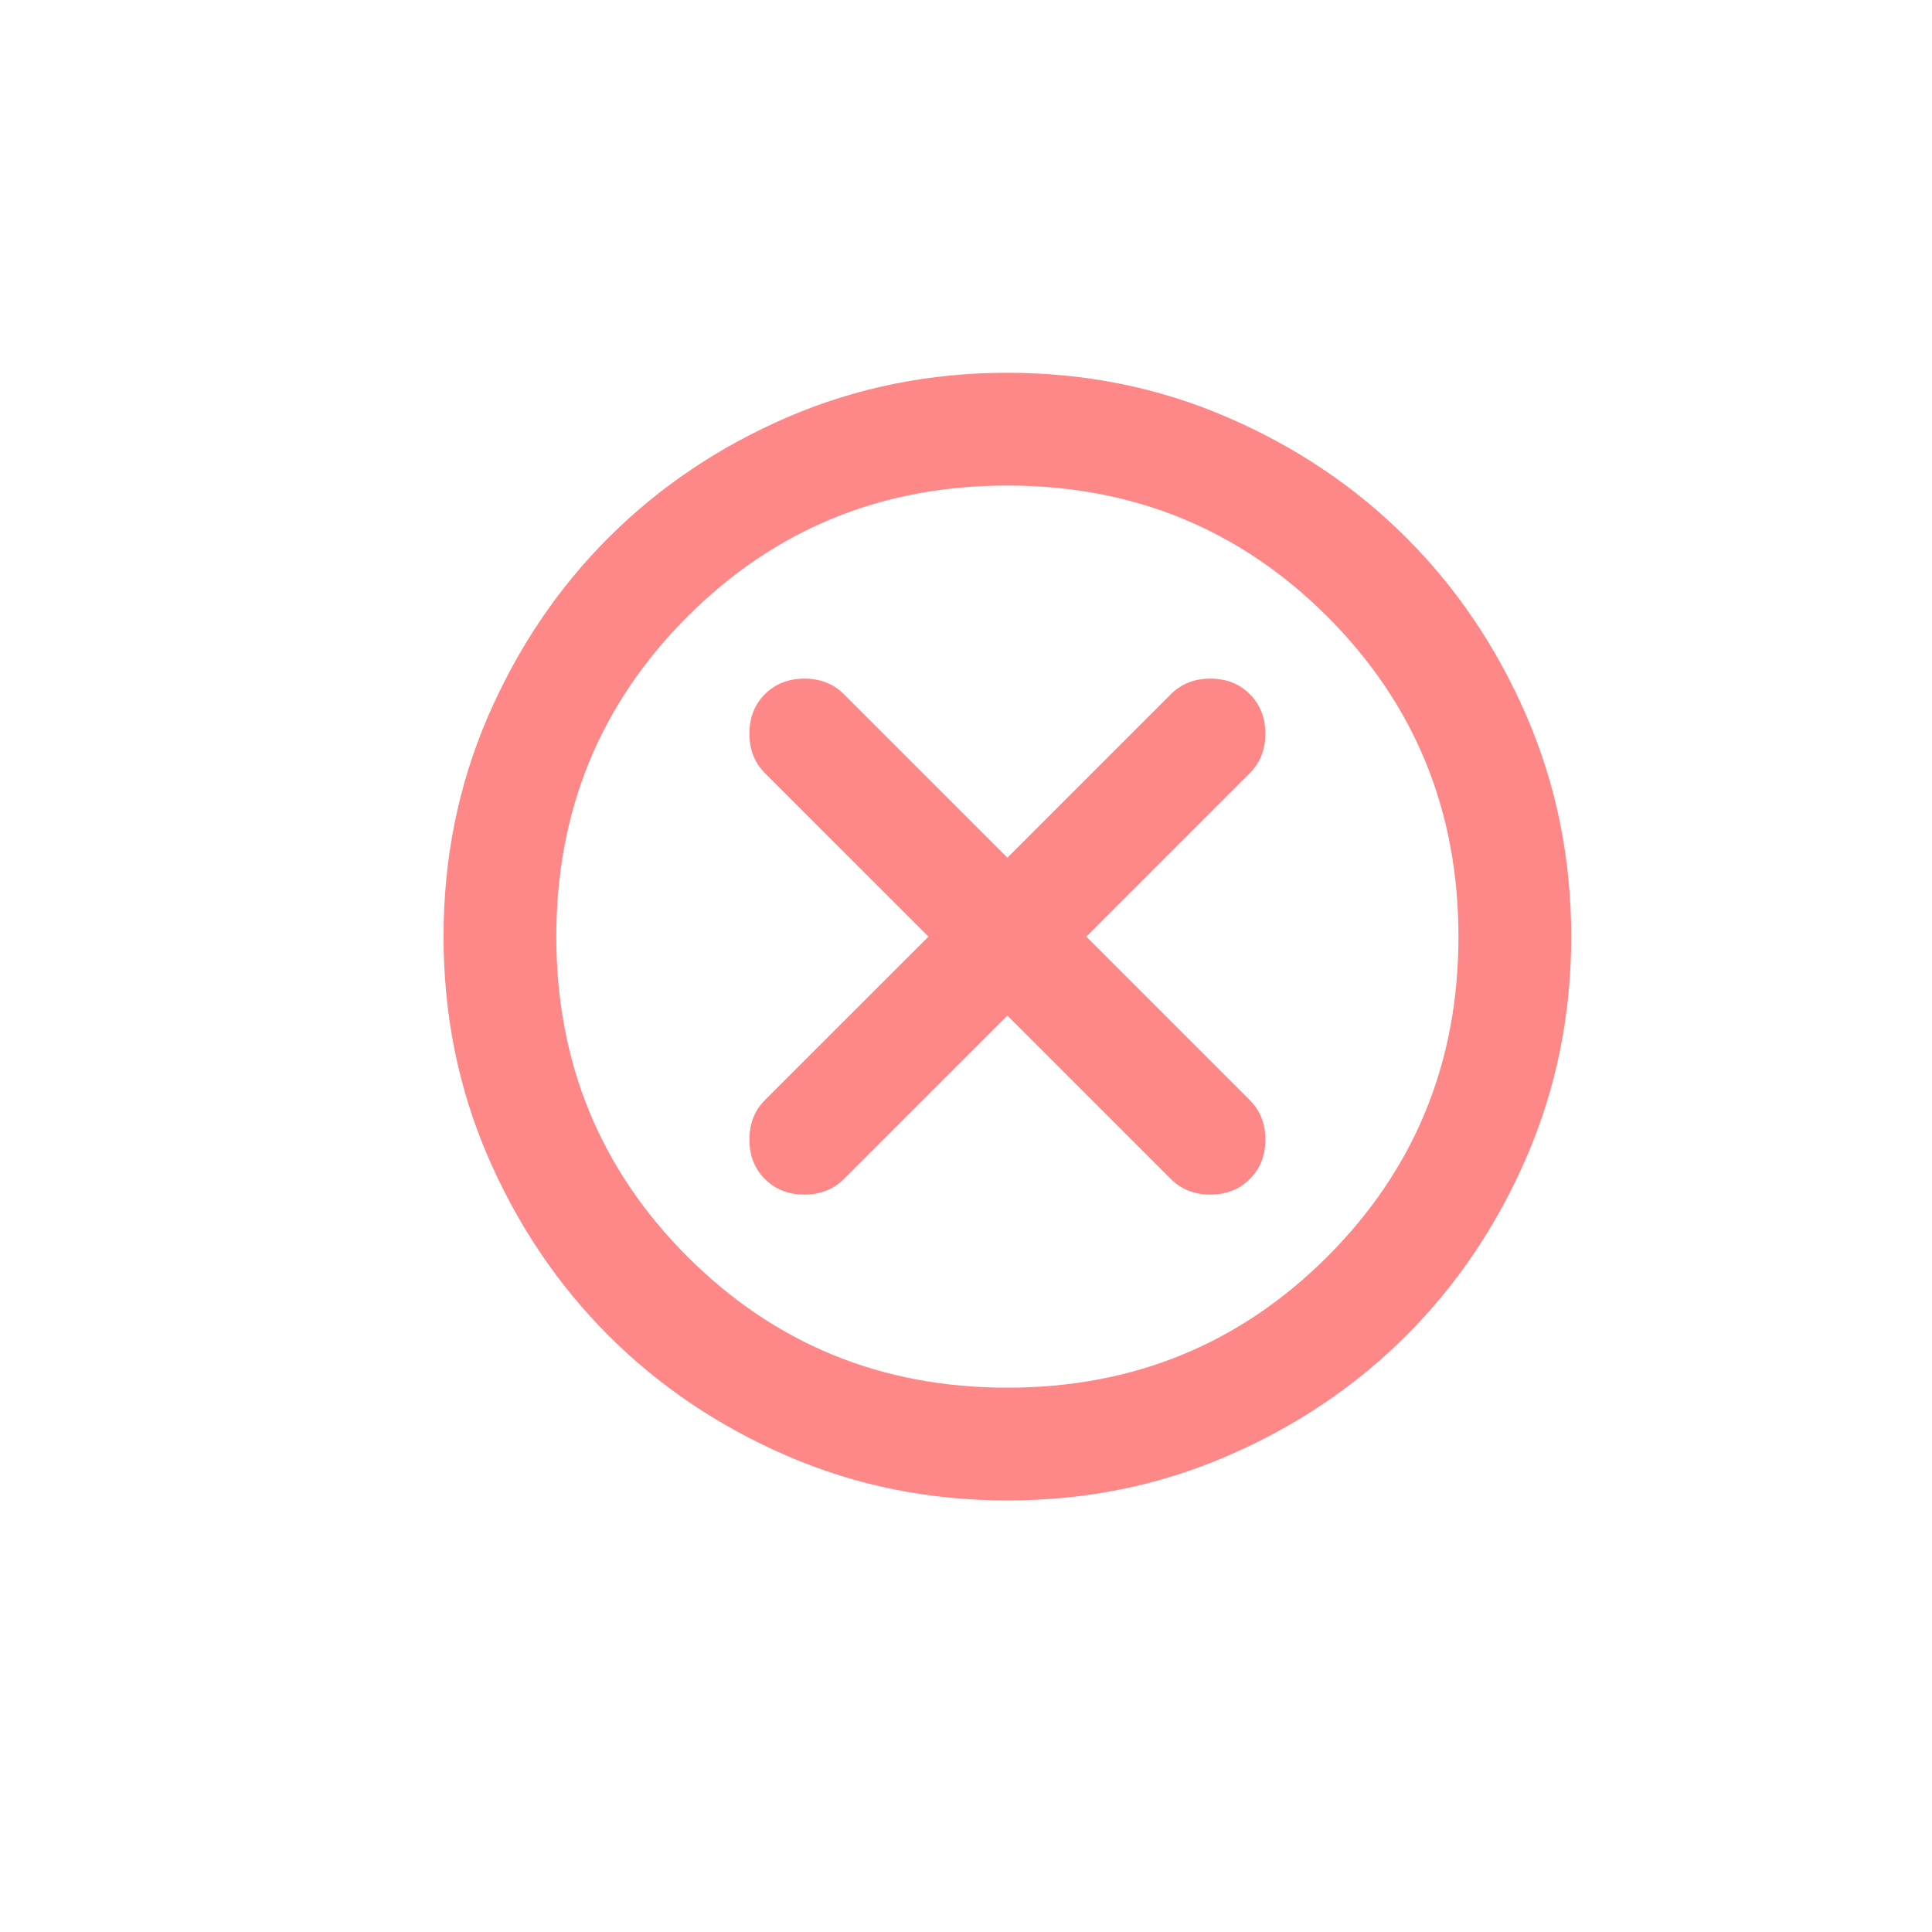 <svg width="19" height="19" viewBox="0 0 19 19" fill="none" xmlns="http://www.w3.org/2000/svg">
<g id="cancel">
<mask id="mask0_265_103" style="mask-type:alpha" maskUnits="userSpaceOnUse" x="0" y="0" width="19" height="19">
<rect id="Bounding box" x="0.907" y="0.211" width="18" height="18" fill="#D9D9D9"/>
</mask>
<g mask="url(#mask0_265_103)">
<path id="cancel_2" d="M9.907 9.987L11.515 11.595C11.617 11.697 11.746 11.748 11.903 11.748C12.06 11.748 12.19 11.697 12.291 11.595C12.393 11.494 12.444 11.364 12.444 11.207C12.444 11.05 12.393 10.921 12.291 10.819L10.683 9.211L12.291 7.603C12.393 7.501 12.444 7.372 12.444 7.215C12.444 7.058 12.393 6.928 12.291 6.827C12.19 6.725 12.06 6.674 11.903 6.674C11.746 6.674 11.617 6.725 11.515 6.827L9.907 8.435L8.299 6.827C8.197 6.725 8.068 6.674 7.911 6.674C7.754 6.674 7.624 6.725 7.522 6.827C7.421 6.928 7.37 7.058 7.37 7.215C7.37 7.372 7.421 7.501 7.522 7.603L9.131 9.211L7.522 10.819C7.421 10.921 7.37 11.05 7.37 11.207C7.37 11.364 7.421 11.494 7.522 11.595C7.624 11.697 7.754 11.748 7.911 11.748C8.068 11.748 8.197 11.697 8.299 11.595L9.907 9.987ZM9.907 14.756C9.14 14.756 8.419 14.611 7.744 14.319C7.07 14.028 6.483 13.633 5.984 13.134C5.485 12.635 5.09 12.048 4.798 11.374C4.507 10.699 4.362 9.978 4.362 9.211C4.362 8.444 4.507 7.723 4.798 7.048C5.09 6.374 5.485 5.787 5.984 5.288C6.483 4.789 7.07 4.394 7.744 4.103C8.419 3.812 9.14 3.666 9.907 3.666C10.674 3.666 11.395 3.812 12.069 4.103C12.744 4.394 13.331 4.789 13.83 5.288C14.329 5.787 14.724 6.374 15.015 7.048C15.306 7.723 15.452 8.444 15.452 9.211C15.452 9.978 15.306 10.699 15.015 11.374C14.724 12.048 14.329 12.635 13.83 13.134C13.331 13.633 12.744 14.028 12.069 14.319C11.395 14.611 10.674 14.756 9.907 14.756ZM9.907 13.647C11.145 13.647 12.194 13.217 13.054 12.358C13.913 11.498 14.343 10.449 14.343 9.211C14.343 7.973 13.913 6.924 13.054 6.064C12.194 5.205 11.145 4.775 9.907 4.775C8.668 4.775 7.62 5.205 6.76 6.064C5.901 6.924 5.471 7.973 5.471 9.211C5.471 10.449 5.901 11.498 6.76 12.358C7.62 13.217 8.668 13.647 9.907 13.647Z" fill="#FE8787"/>
</g>
</g>
</svg>
